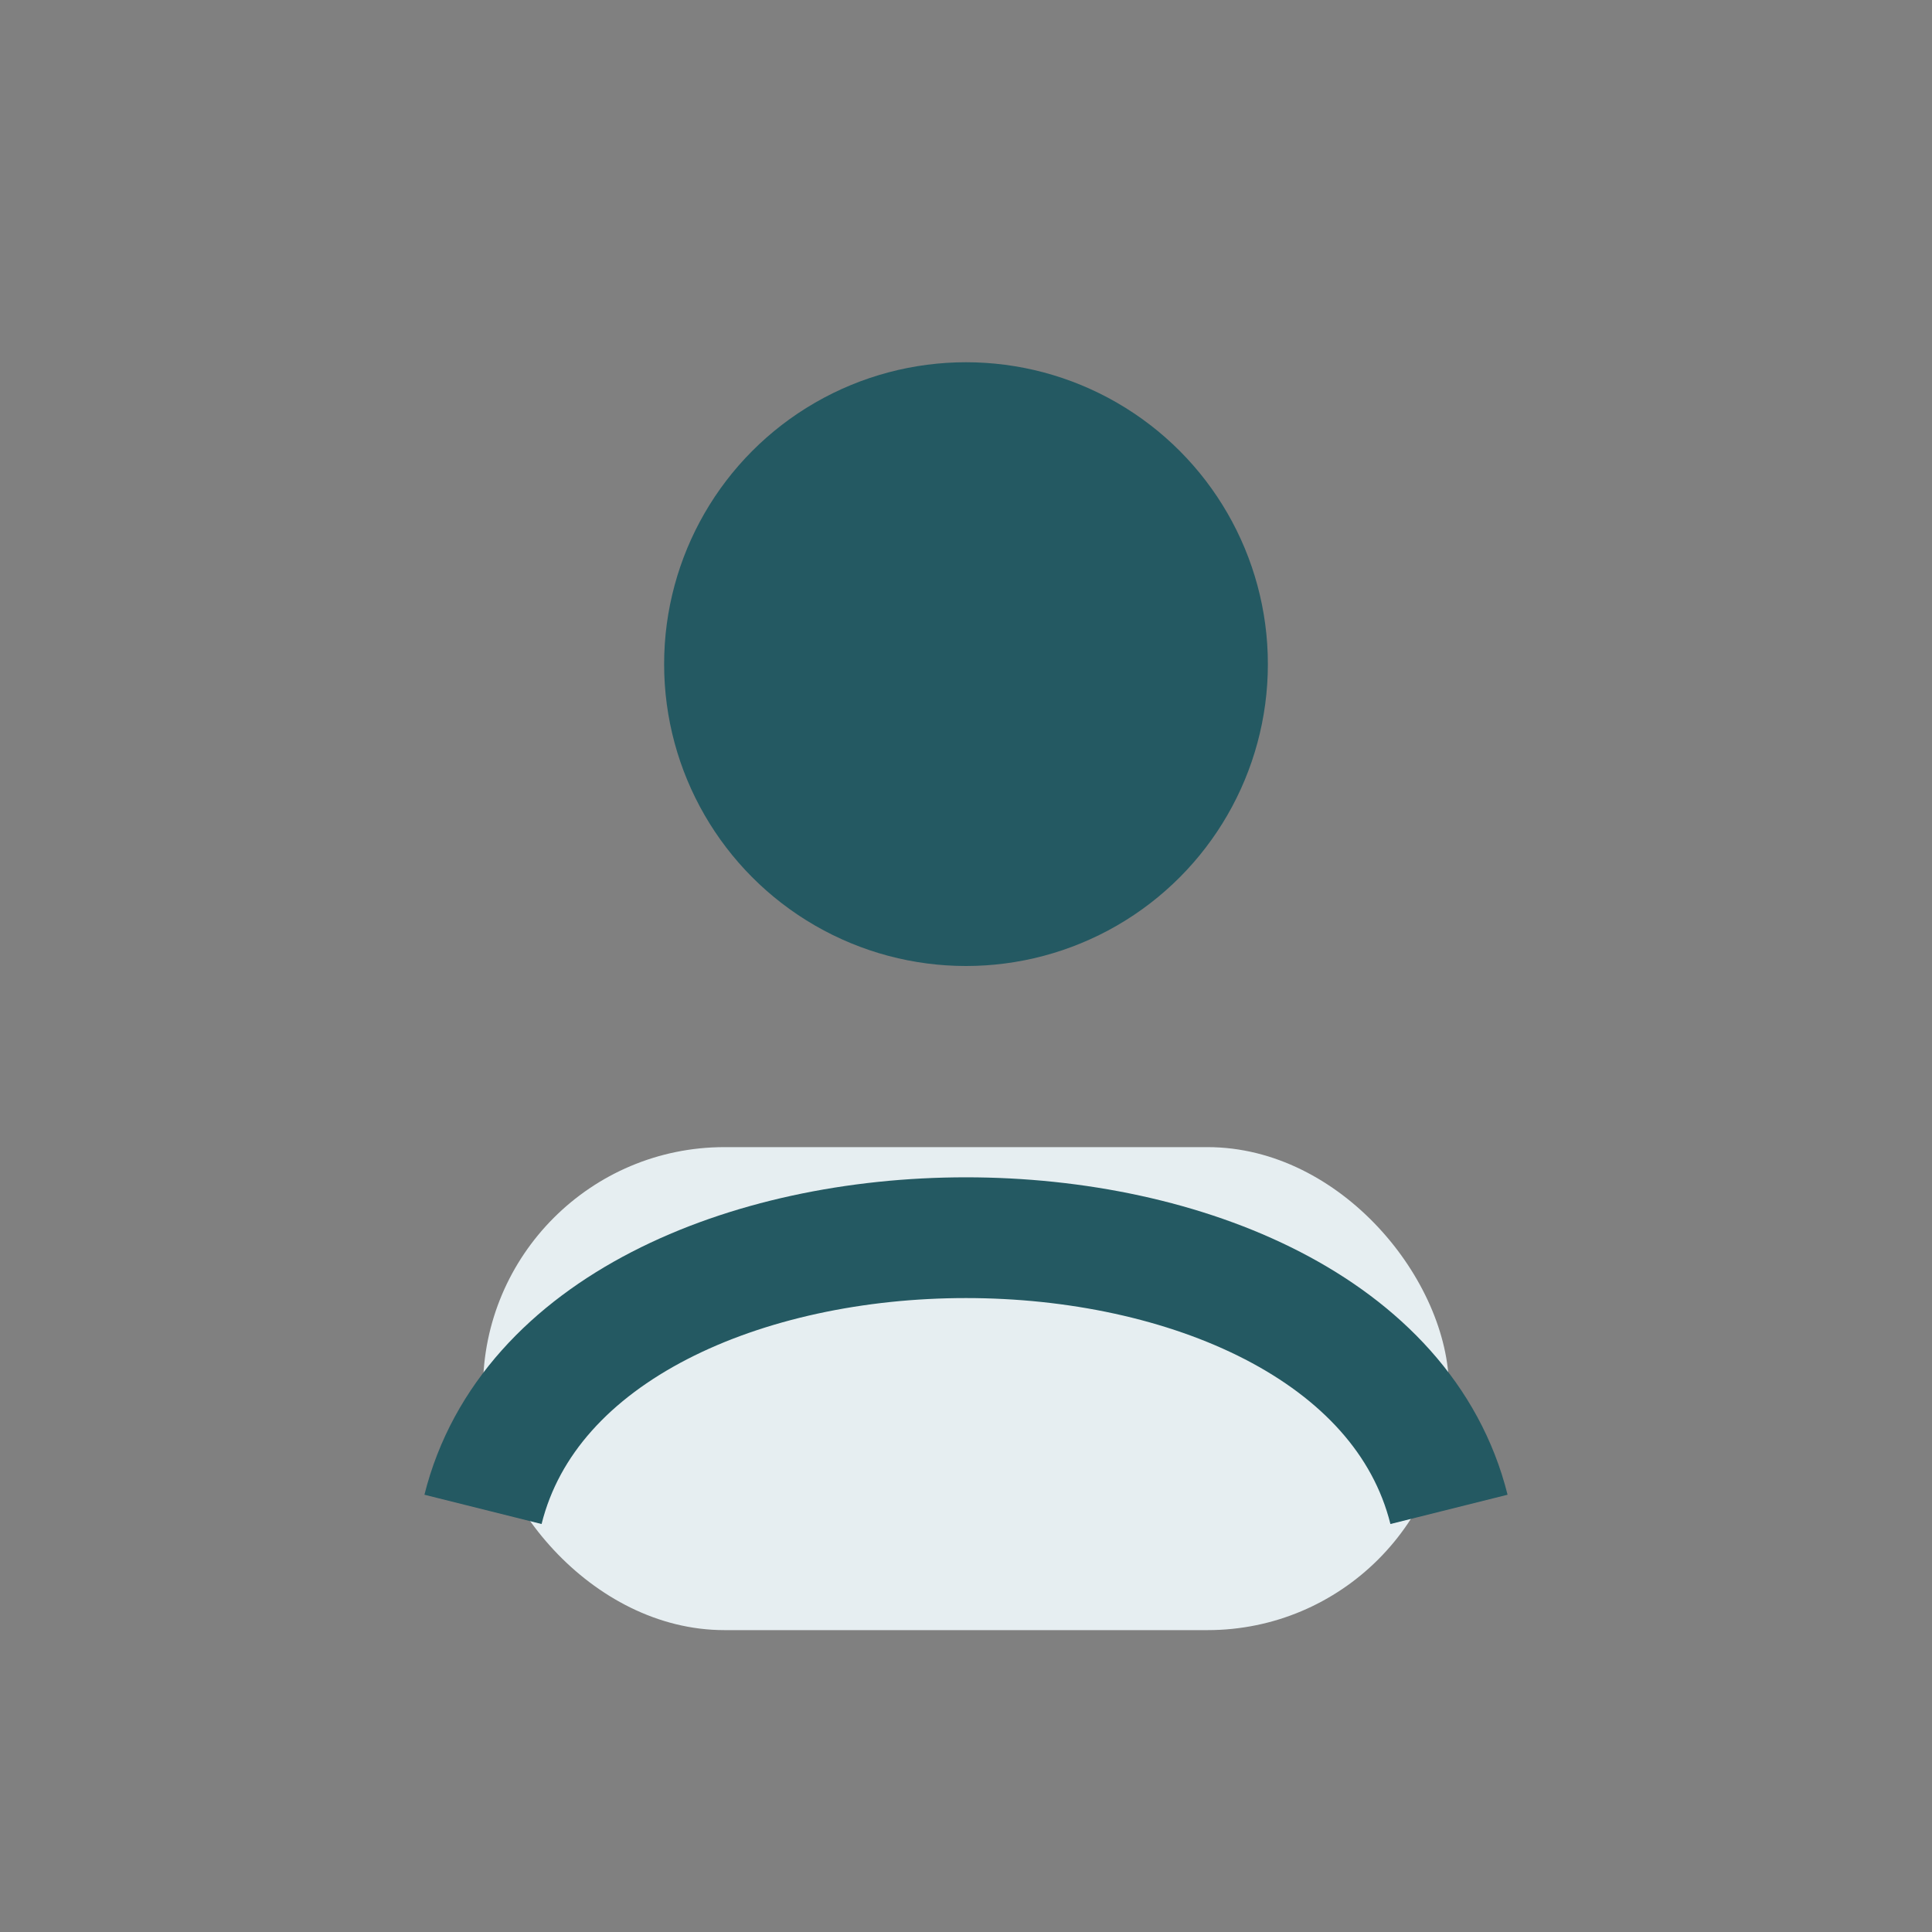 <?xml version="1.0" encoding="UTF-8"?>
<svg xmlns="http://www.w3.org/2000/svg" width="32" height="32" viewBox="0 0 32 32"><rect x="0" y="0" width="32" height="32" fill="#808080" stroke="none"/><circle cx="16" cy="11" r="5" fill="#245962"/><rect x="8" y="19" width="16" height="8" rx="4" fill="#E6EEF1"/><path d="M8 25c1.5-6 14.5-6 16 0" stroke="#245962" stroke-width="2" fill="none"/></svg>